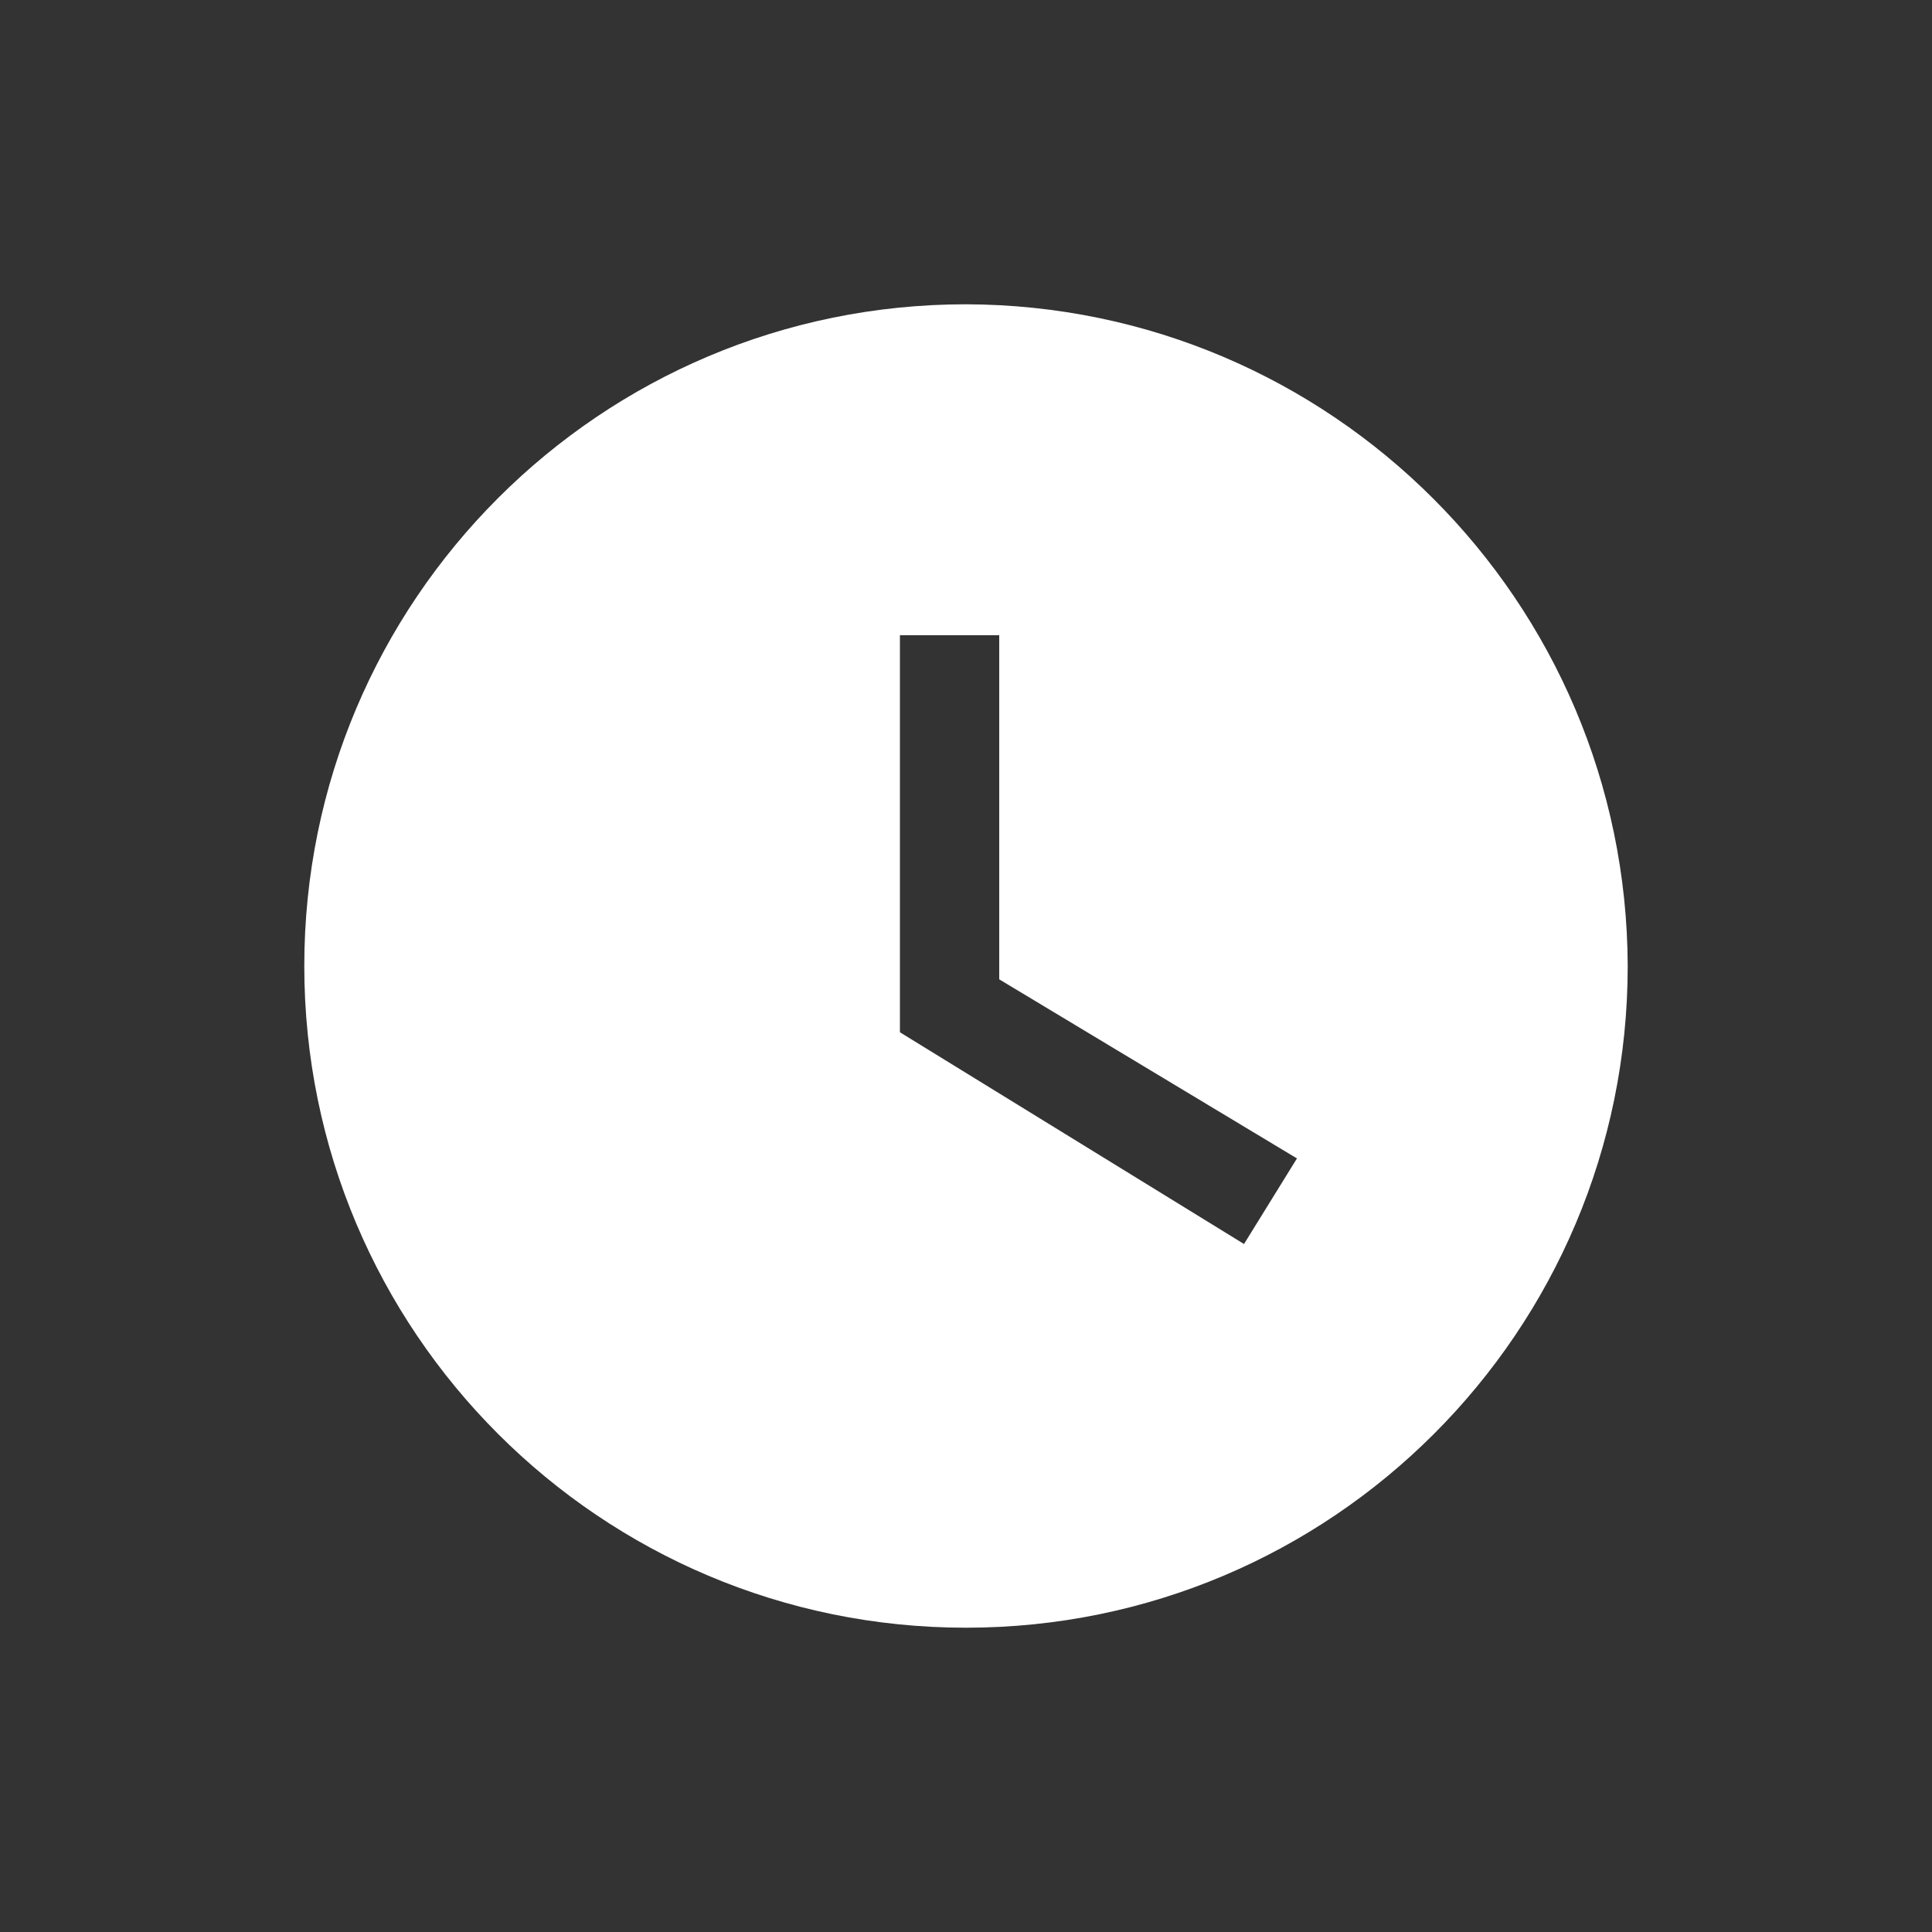 <?xml version="1.0" encoding="UTF-8"?><svg id="_イヤー_1" xmlns="http://www.w3.org/2000/svg" viewBox="0 0 100 100"><rect x="0" y="0" width="100" height="100" fill="#333333" stroke="none"/><defs><style>.cls-1{fill:#fff;}</style></defs><g id="_ループ_42"><path id="_ス_5399" class="cls-1" d="M50,15.75c-18.92,0-34.25,15.33-34.25,34.25s15.33,34.25,34.25,34.25,34.25-15.33,34.25-34.25c-.06-18.89-15.36-34.2-34.25-34.25m14.39,48.64l-17.81-10.96v-20.55h5.14v17.81l15.41,9.27-2.74,4.43Z"/></g></svg>